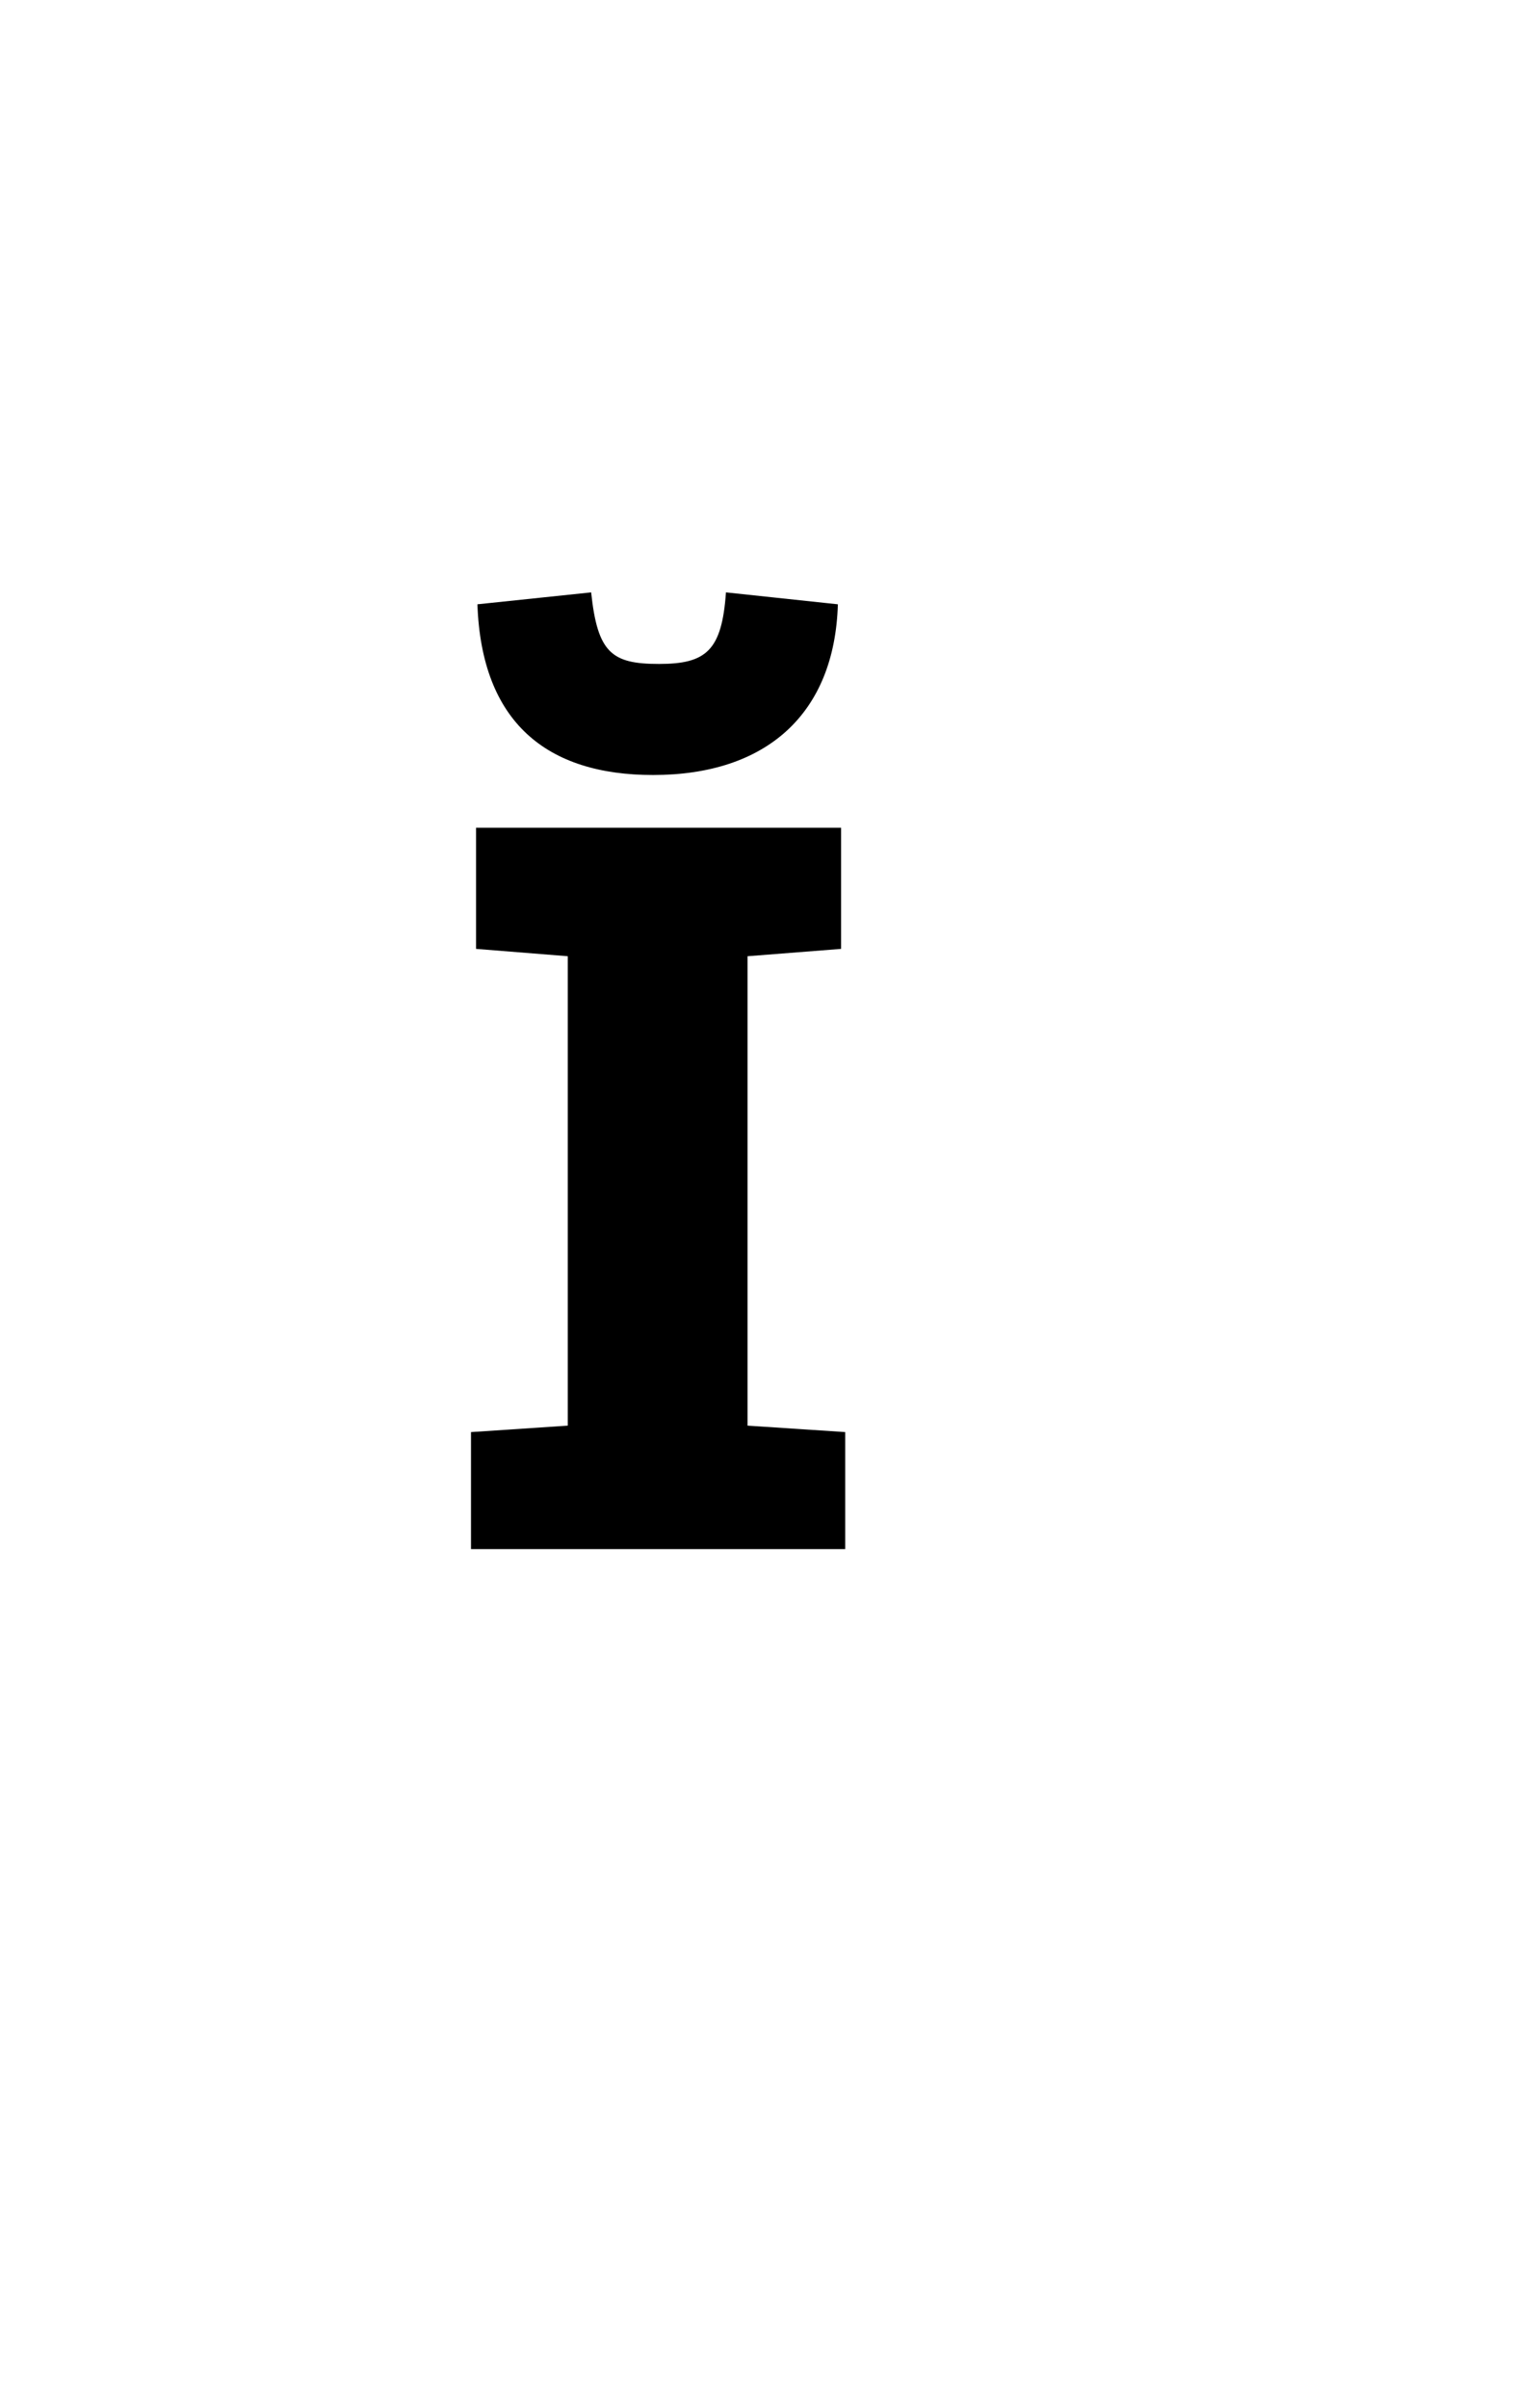 <?xml version="1.0" encoding="UTF-8"?>
<svg xmlns="http://www.w3.org/2000/svg" xmlns:xlink="http://www.w3.org/1999/xlink" width="52.469pt" height="82pt" viewBox="0 0 52.469 82" version="1.1">
<defs>
<g>
<symbol overflow="visible" id="glyph0-0">
<path style="stroke:none;" d="M 1.922 -19.922 L 1.922 0 L 16.141 0 L 16.141 -19.922 Z M 3.297 -1.359 L 3.297 -18.484 L 14.734 -18.484 L 14.734 -1.359 Z M 12.453 -13.328 C 12.453 -15.5 10.672 -17.016 7.422 -17.016 C 6.938 -17.016 6.516 -16.969 6.062 -16.906 L 5.875 -15.578 C 6.125 -15.609 6.328 -15.609 6.516 -15.609 C 9.734 -15.609 10.922 -14.594 10.922 -13.062 C 10.922 -12.188 10.609 -11.656 9.312 -11.203 C 7.031 -10.5 6.656 -10.109 6.656 -9.031 C 6.656 -8.547 6.859 -7.562 7.062 -7 L 8.438 -7.203 C 8.328 -7.672 8.188 -8.469 8.188 -9 C 8.188 -9.484 8.438 -9.688 9.906 -10.219 C 11.828 -10.891 12.453 -11.688 12.453 -13.328 Z M 9.234 -3.078 L 9.234 -4.859 L 7.172 -4.859 L 7.172 -3.078 Z M 9.234 -3.078 "/>
</symbol>
<symbol overflow="visible" id="glyph0-1">
<path style="stroke:none;" d="M 1.266 -32.172 C 1.406 -28.141 3.641 -26.359 7.25 -26.359 C 11.125 -26.359 13.438 -28.453 13.547 -32.172 L 9.734 -32.578 C 9.594 -30.594 9.062 -30.141 7.453 -30.141 C 5.844 -30.141 5.359 -30.516 5.141 -32.578 Z M 13.656 -24.562 L 1.219 -24.562 L 1.219 -20.438 L 4.344 -20.188 L 4.344 -4.203 L 1.047 -3.984 L 1.047 0 L 13.797 0 L 13.797 -3.984 L 10.469 -4.203 L 10.469 -20.188 L 13.656 -20.438 Z M 13.656 -24.562 "/>
</symbol>
<symbol overflow="visible" id="glyph0-2">
<path style="stroke:none;" d=""/>
</symbol>
</g>
</defs>
<g id="surface1">
<g style="fill:rgb(0%,0%,0%);fill-opacity:1;">
  <use xlink:href="#glyph0-1" x="15" y="52.75"/>
  <use xlink:href="#glyph0-2" x="29.84" y="52.75"/>
</g>
</g>
</svg>
